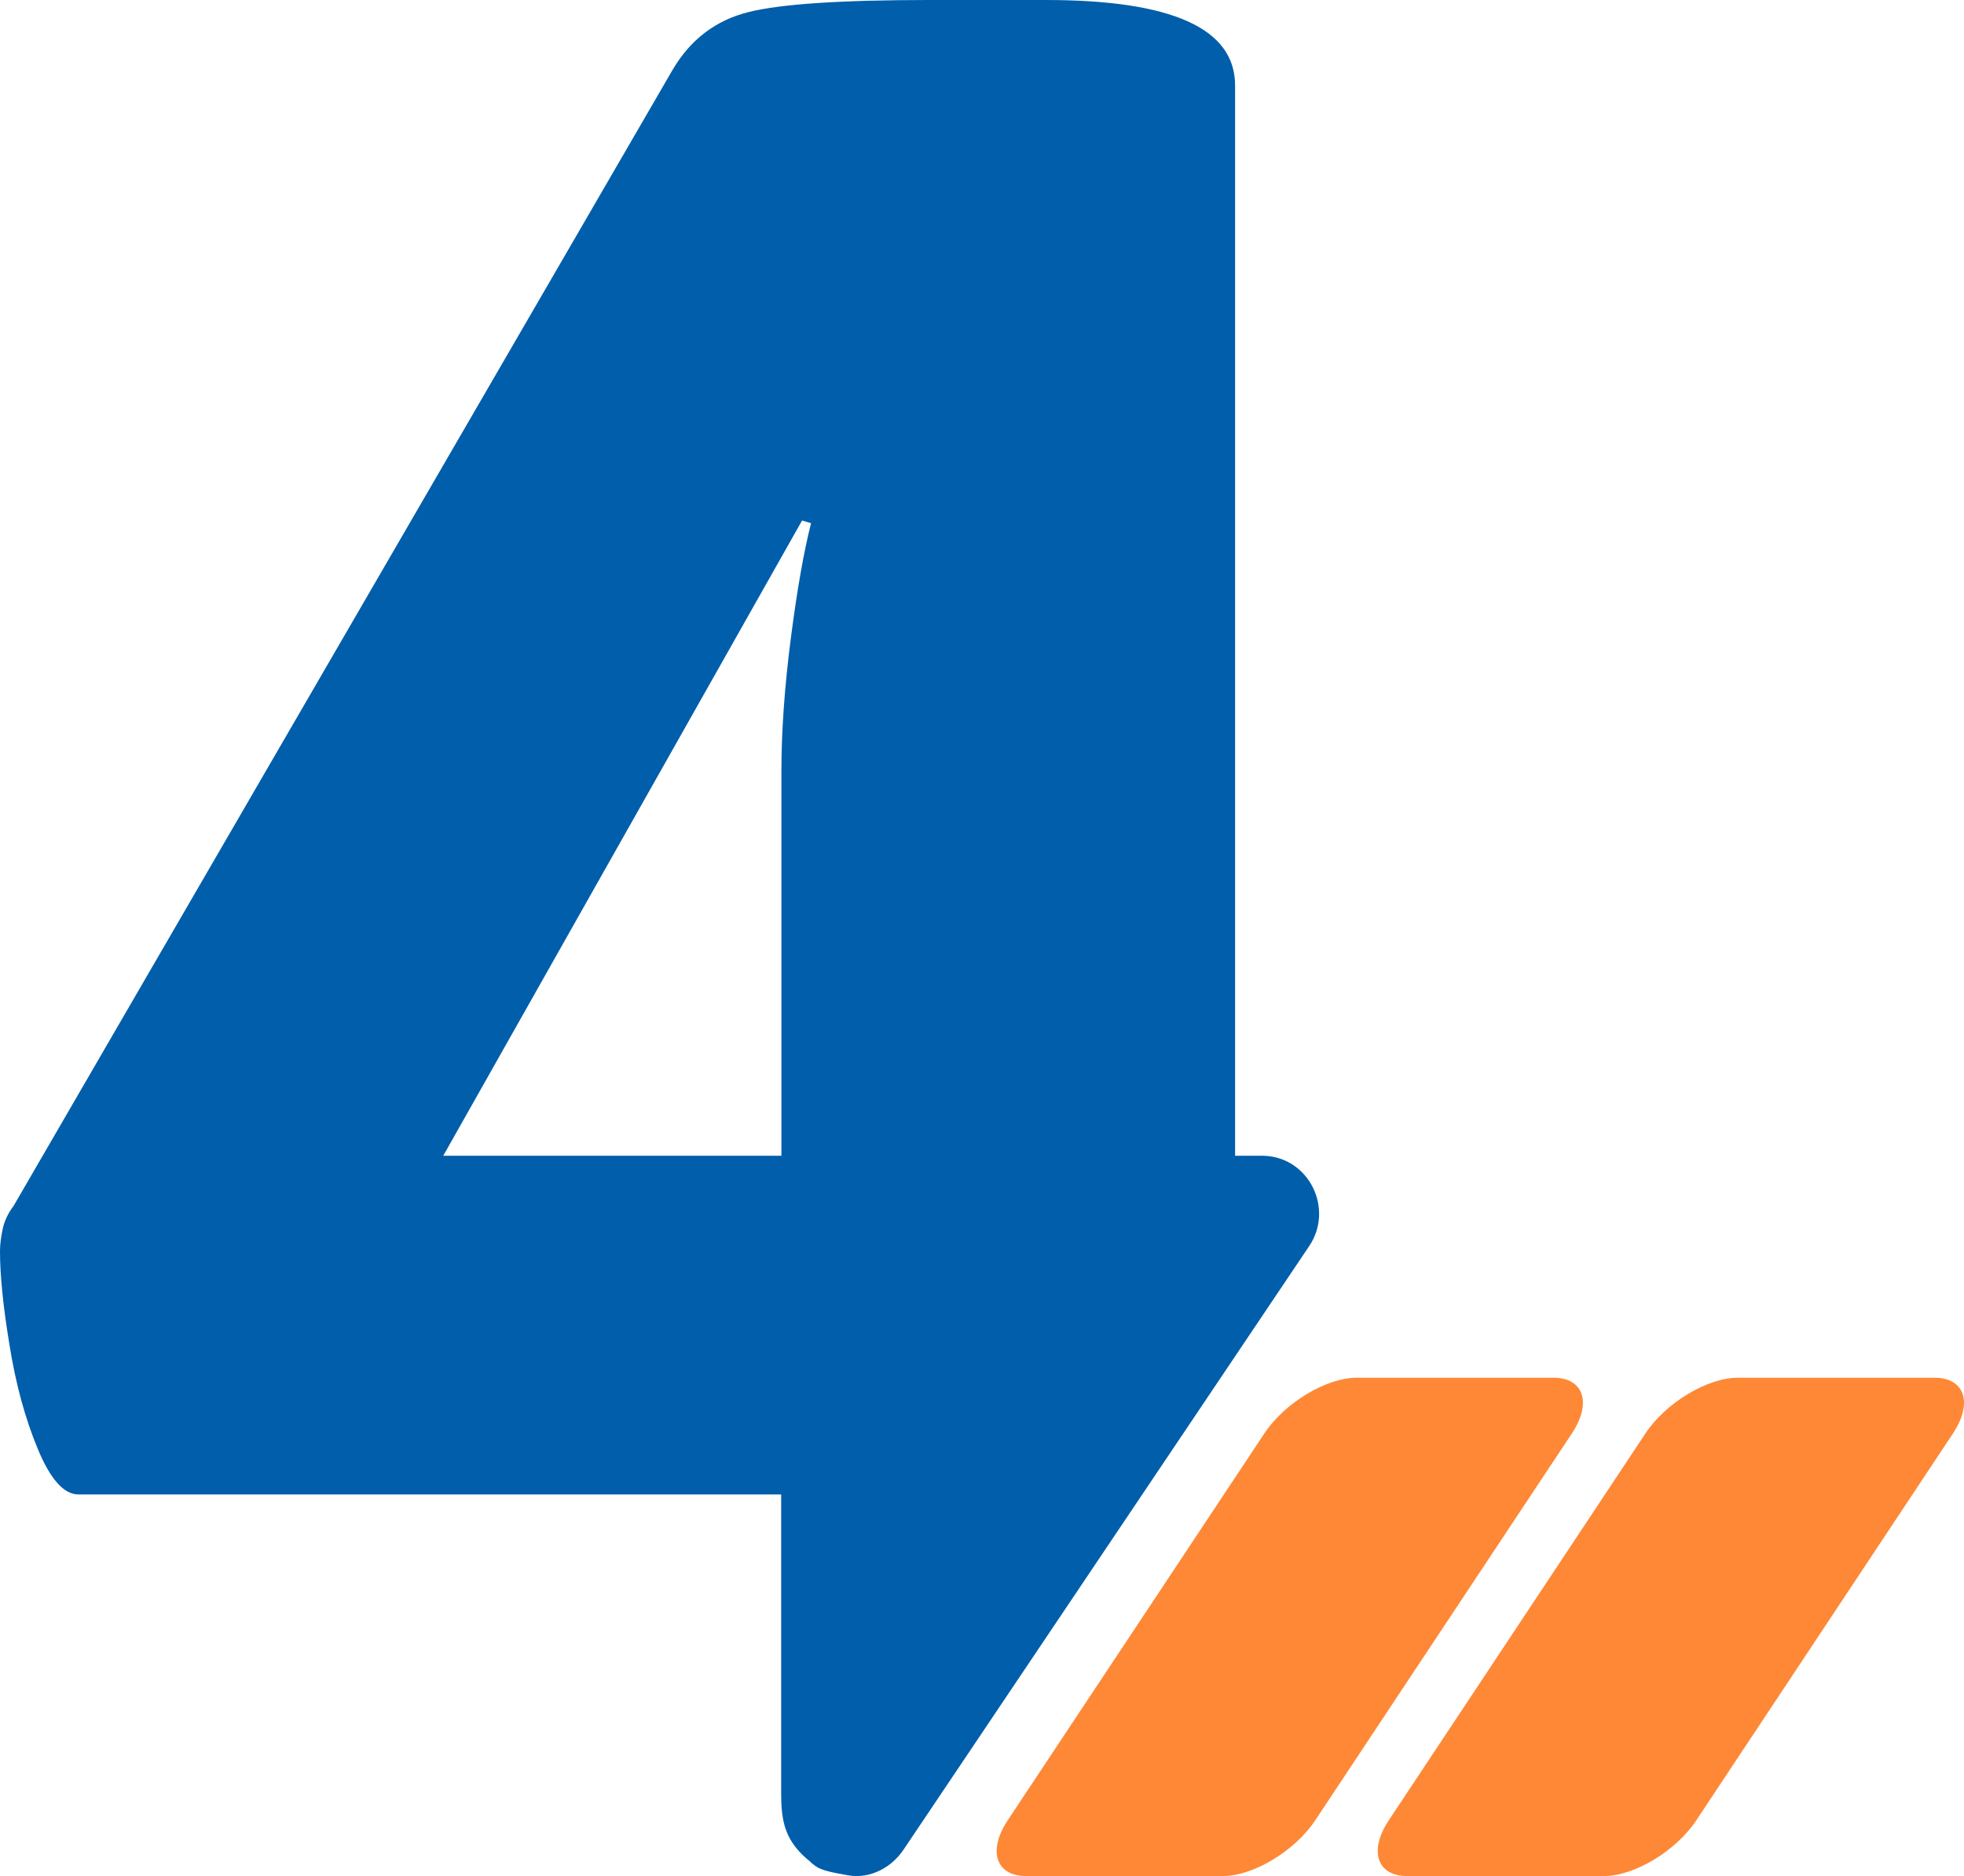 <?xml version="1.0" encoding="UTF-8"?> <svg xmlns="http://www.w3.org/2000/svg" width="67" height="64" viewBox="0 0 67 64" fill="none"><path fill-rule="evenodd" clip-rule="evenodd" d="M34.376 62.1L43.133 48.9C43.832 47.849 45.245 47 46.288 47H52.993C54.027 47 54.313 47.858 53.624 48.9L44.867 62.1C44.168 63.151 42.755 64 41.712 64H35.007C33.973 64 33.687 63.142 34.376 62.1ZM47.376 62.1L56.133 48.9C56.832 47.849 58.245 47 59.288 47H65.993C67.027 47 67.313 47.858 66.624 48.9L57.867 62.1C57.168 63.151 55.755 64 54.712 64H48.007C46.973 64 46.687 63.142 47.376 62.1Z" fill="#FE8836"></path><path d="M27.659 63.532C27.888 63.717 27.931 63.809 28.95 63.977C29.688 64.102 30.418 63.708 30.826 63.096L44.664 42.506C45.513 41.24 44.664 39.488 43.127 39.429C43.093 39.429 43.059 39.429 43.017 39.429H42.134V2.918C42.134 1.945 41.599 1.216 40.521 0.729C39.443 0.243 37.83 0 35.682 0H31.717C28.703 0 26.649 0.134 25.537 0.411C24.433 0.687 23.567 1.333 22.956 2.364L0.458 41.148C0.272 41.391 0.153 41.651 0.093 41.919C0.034 42.196 0 42.447 0 42.69C0 43.478 0.102 44.543 0.323 45.876C0.535 47.209 0.857 48.391 1.29 49.431C1.715 50.462 2.182 50.982 2.674 50.982H26.649V61.176C26.649 62.149 26.776 62.828 27.659 63.524V63.532ZM15.12 39.429L27.362 17.757L27.668 17.849C27.421 18.822 27.192 20.121 26.98 21.764C26.768 23.399 26.657 24.925 26.657 26.317V39.429H15.12Z" fill="#005EAB"></path></svg> 